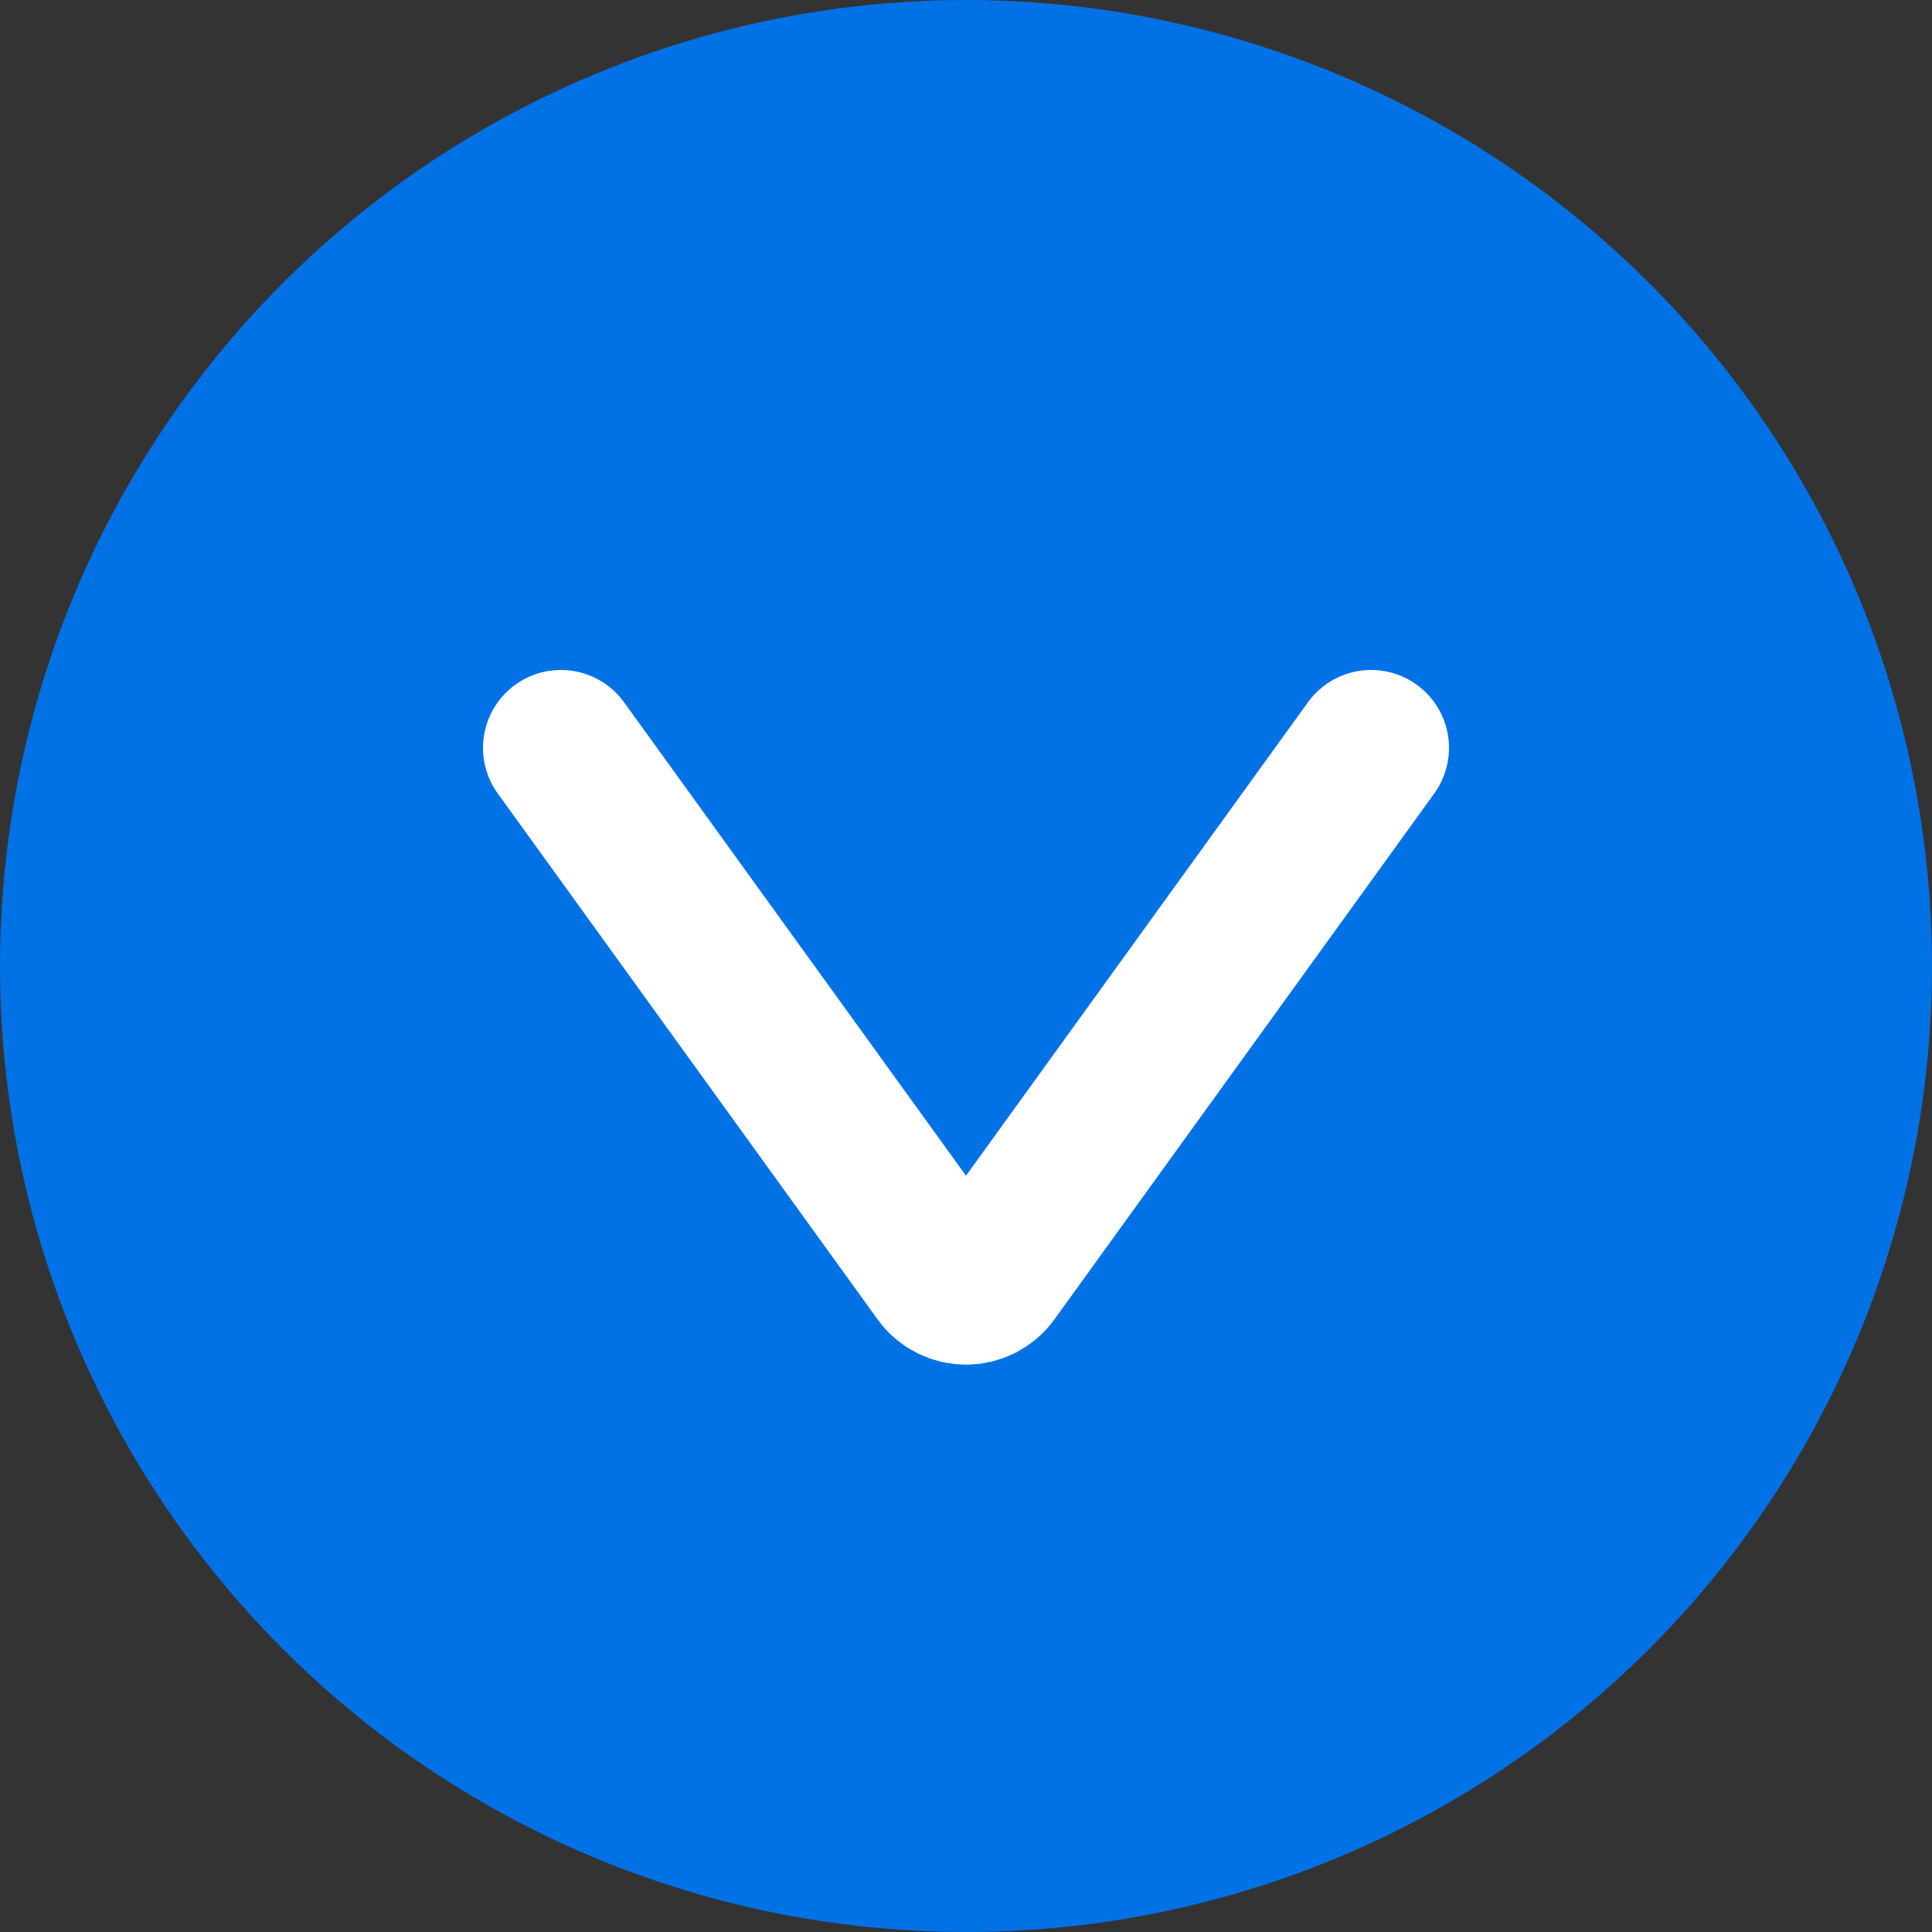 <svg width="31" height="31" viewBox="0 0 31 31" fill="none" xmlns="http://www.w3.org/2000/svg">
<rect x="0" y="0" width="31" height="31" fill="#333333" stroke="none"/>
<circle cx="15.5" cy="15.5" r="15.5" transform="rotate(90 15.5 15.5)" fill="#0171E6"/>
<path d="M9 12L15.095 20.439C15.294 20.715 15.706 20.715 15.905 20.439L22 12" stroke="white" stroke-width="2.5" stroke-linecap="round"/>
</svg>
